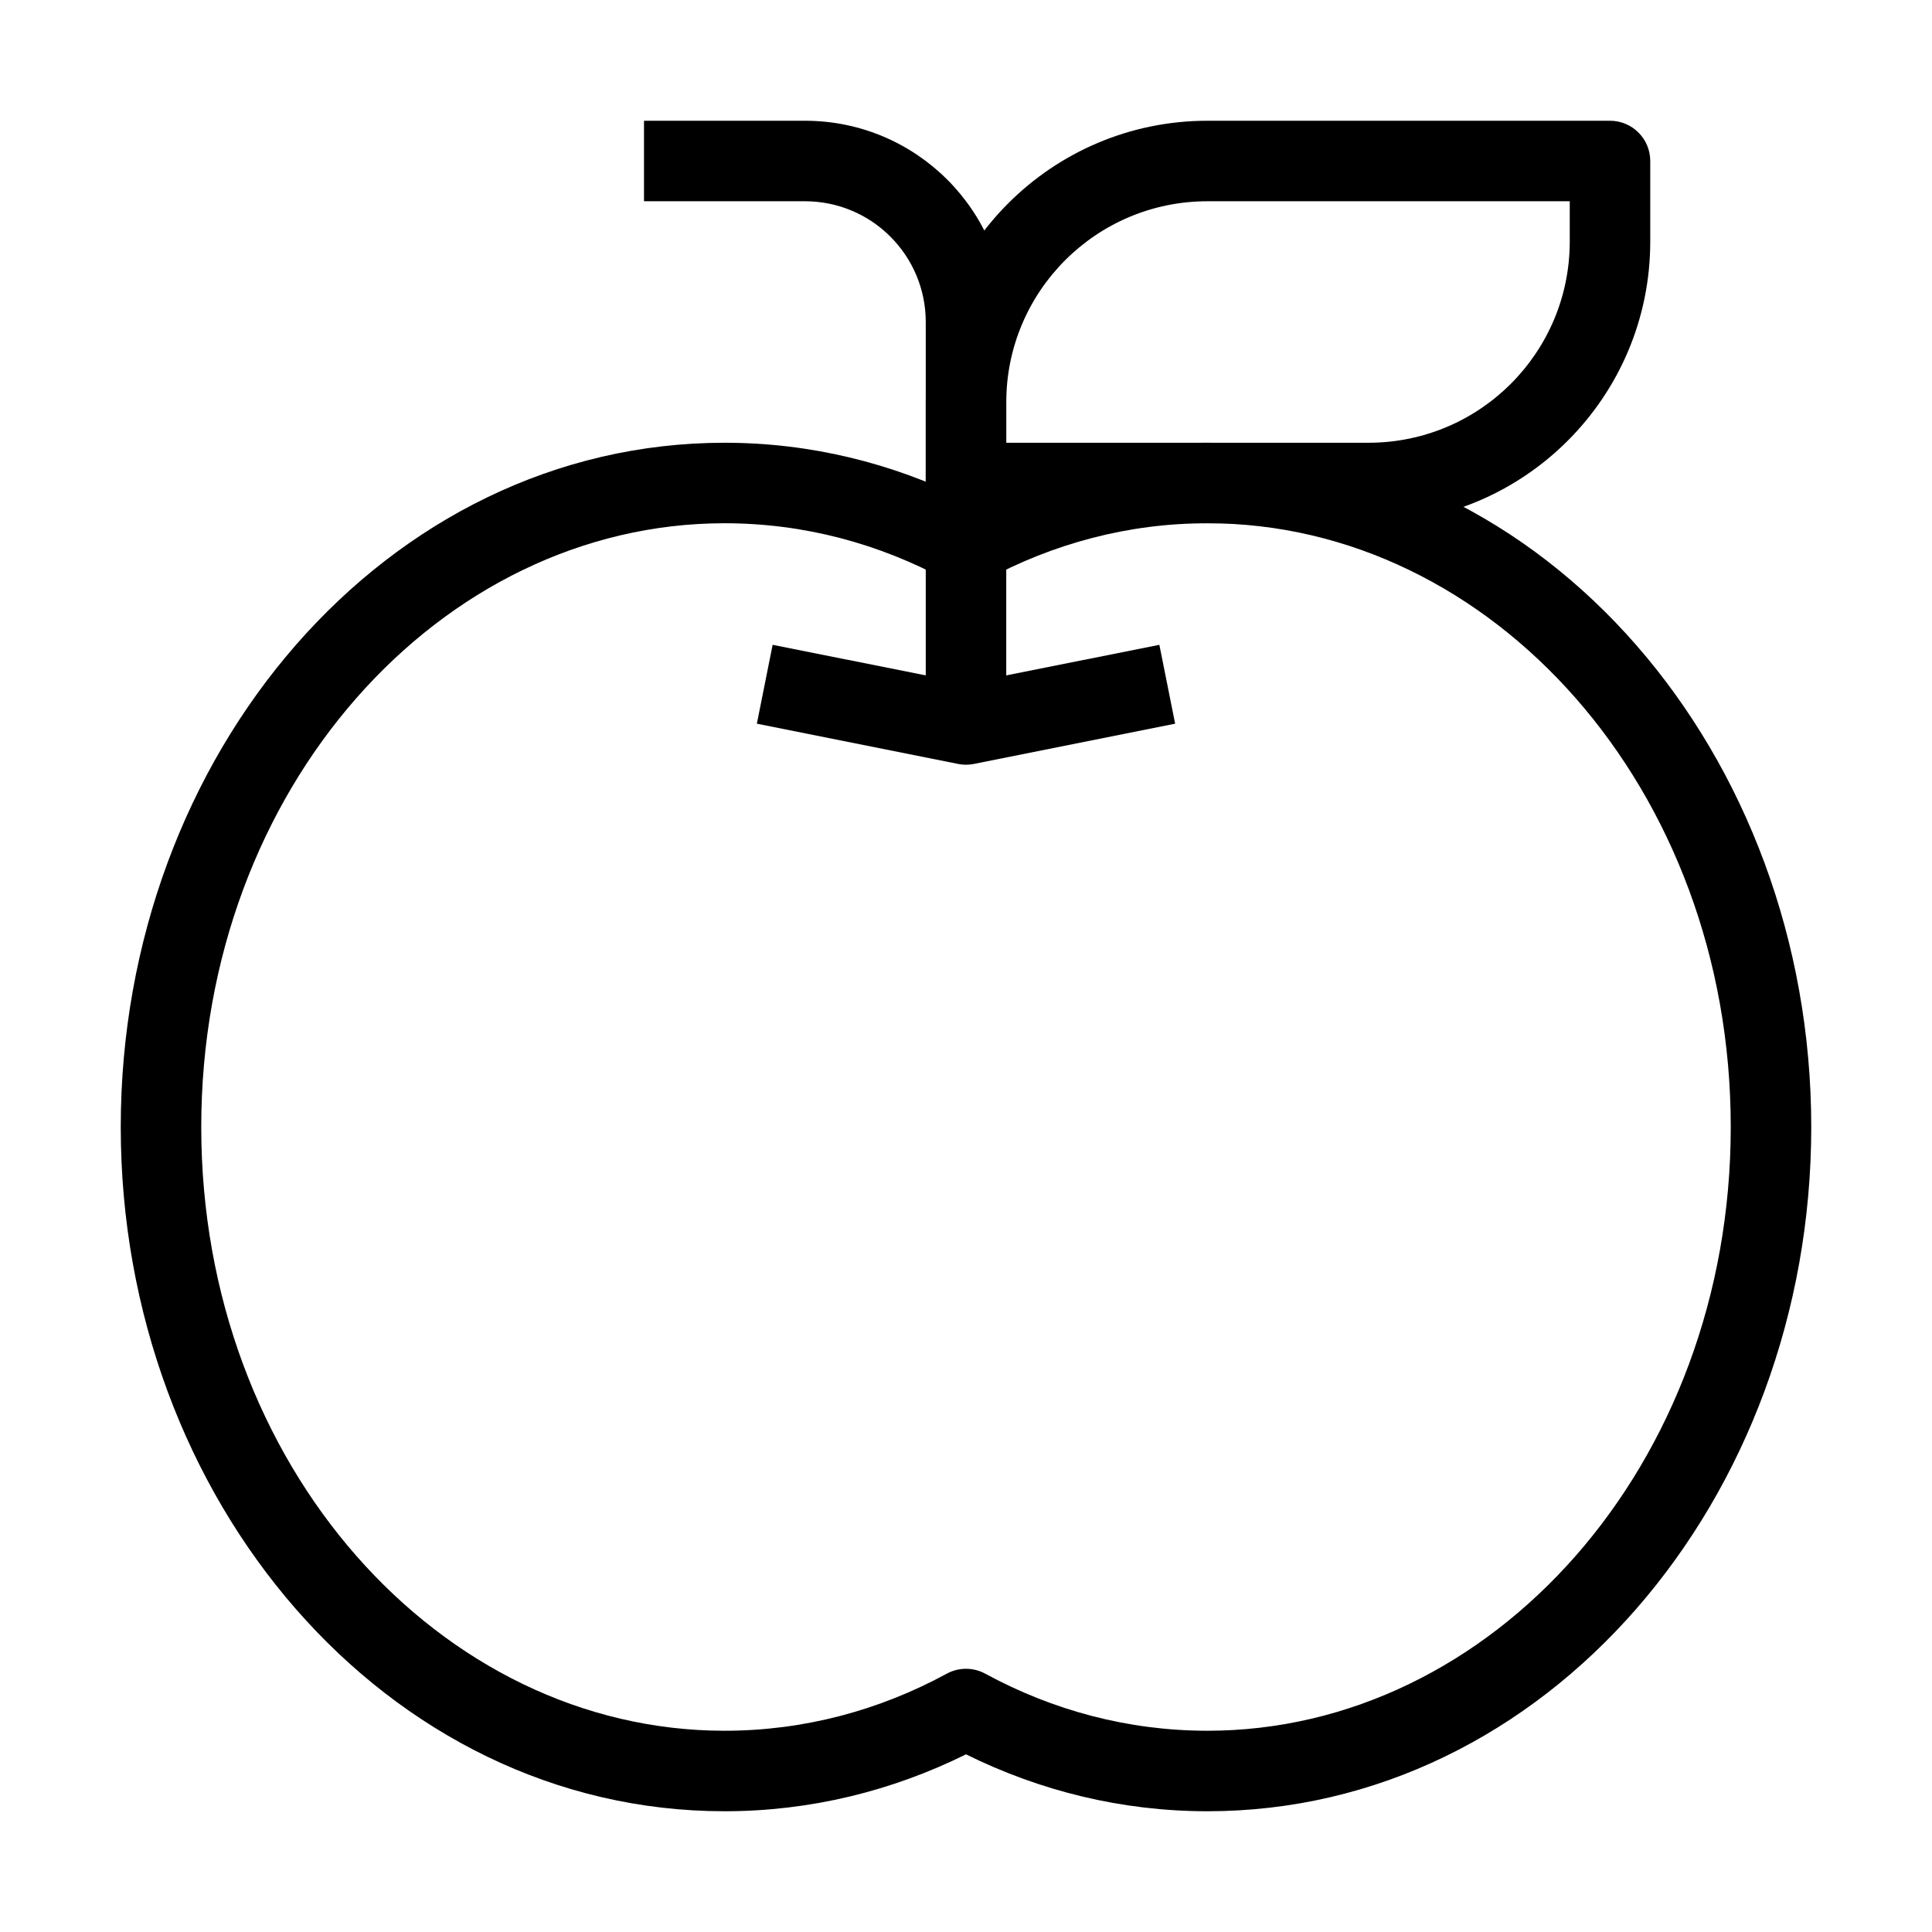 <svg width="24" height="24" viewBox="0 0 24 24" fill="none" xmlns="http://www.w3.org/2000/svg">
<path fill-rule="evenodd" clip-rule="evenodd" d="M11.5 5C11.5 3.067 13.067 1.5 15 1.5H20C20.276 1.5 20.5 1.724 20.5 2V3C20.5 4.933 18.933 6.5 17 6.5H12C11.724 6.5 11.5 6.276 11.5 6V5ZM15 2.5C13.619 2.5 12.5 3.619 12.5 5V5.5H17C18.381 5.5 19.5 4.381 19.5 3V2.5H15Z" fill="black"/>
<path fill-rule="evenodd" clip-rule="evenodd" d="M8 1.5H10C11.381 1.5 12.5 2.619 12.5 4V9H11.5V4C11.5 3.172 10.828 2.5 10 2.5H8V1.5Z" fill="black"/>
<path fill-rule="evenodd" clip-rule="evenodd" d="M11.902 9.49L9.402 8.99L9.598 8.01L12 8.49L14.402 8.01L14.598 8.99L12.098 9.49C12.033 9.503 11.967 9.503 11.902 9.49Z" fill="black"/>
<path fill-rule="evenodd" clip-rule="evenodd" d="M9 6.5C5.471 6.5 2.5 9.793 2.5 14C2.5 18.207 5.471 21.5 9 21.5C9.986 21.5 10.922 21.247 11.761 20.791C11.91 20.71 12.09 20.71 12.239 20.791C13.078 21.247 14.014 21.5 15 21.5C18.529 21.5 21.5 18.207 21.5 14C21.5 9.793 18.529 6.5 15 6.5C14.014 6.5 13.078 6.753 12.239 7.209C12.09 7.29 11.91 7.29 11.761 7.209C10.922 6.753 9.986 6.5 9 6.5ZM1.5 14C1.5 9.37 4.797 5.5 9 5.5C10.068 5.5 11.083 5.753 12 6.207C12.917 5.753 13.932 5.5 15 5.5C19.203 5.5 22.5 9.37 22.5 14C22.5 18.63 19.203 22.5 15 22.5C13.932 22.5 12.917 22.247 12 21.793C11.083 22.247 10.068 22.5 9 22.5C4.797 22.5 1.5 18.63 1.5 14Z" fill="black"/>
</svg>
